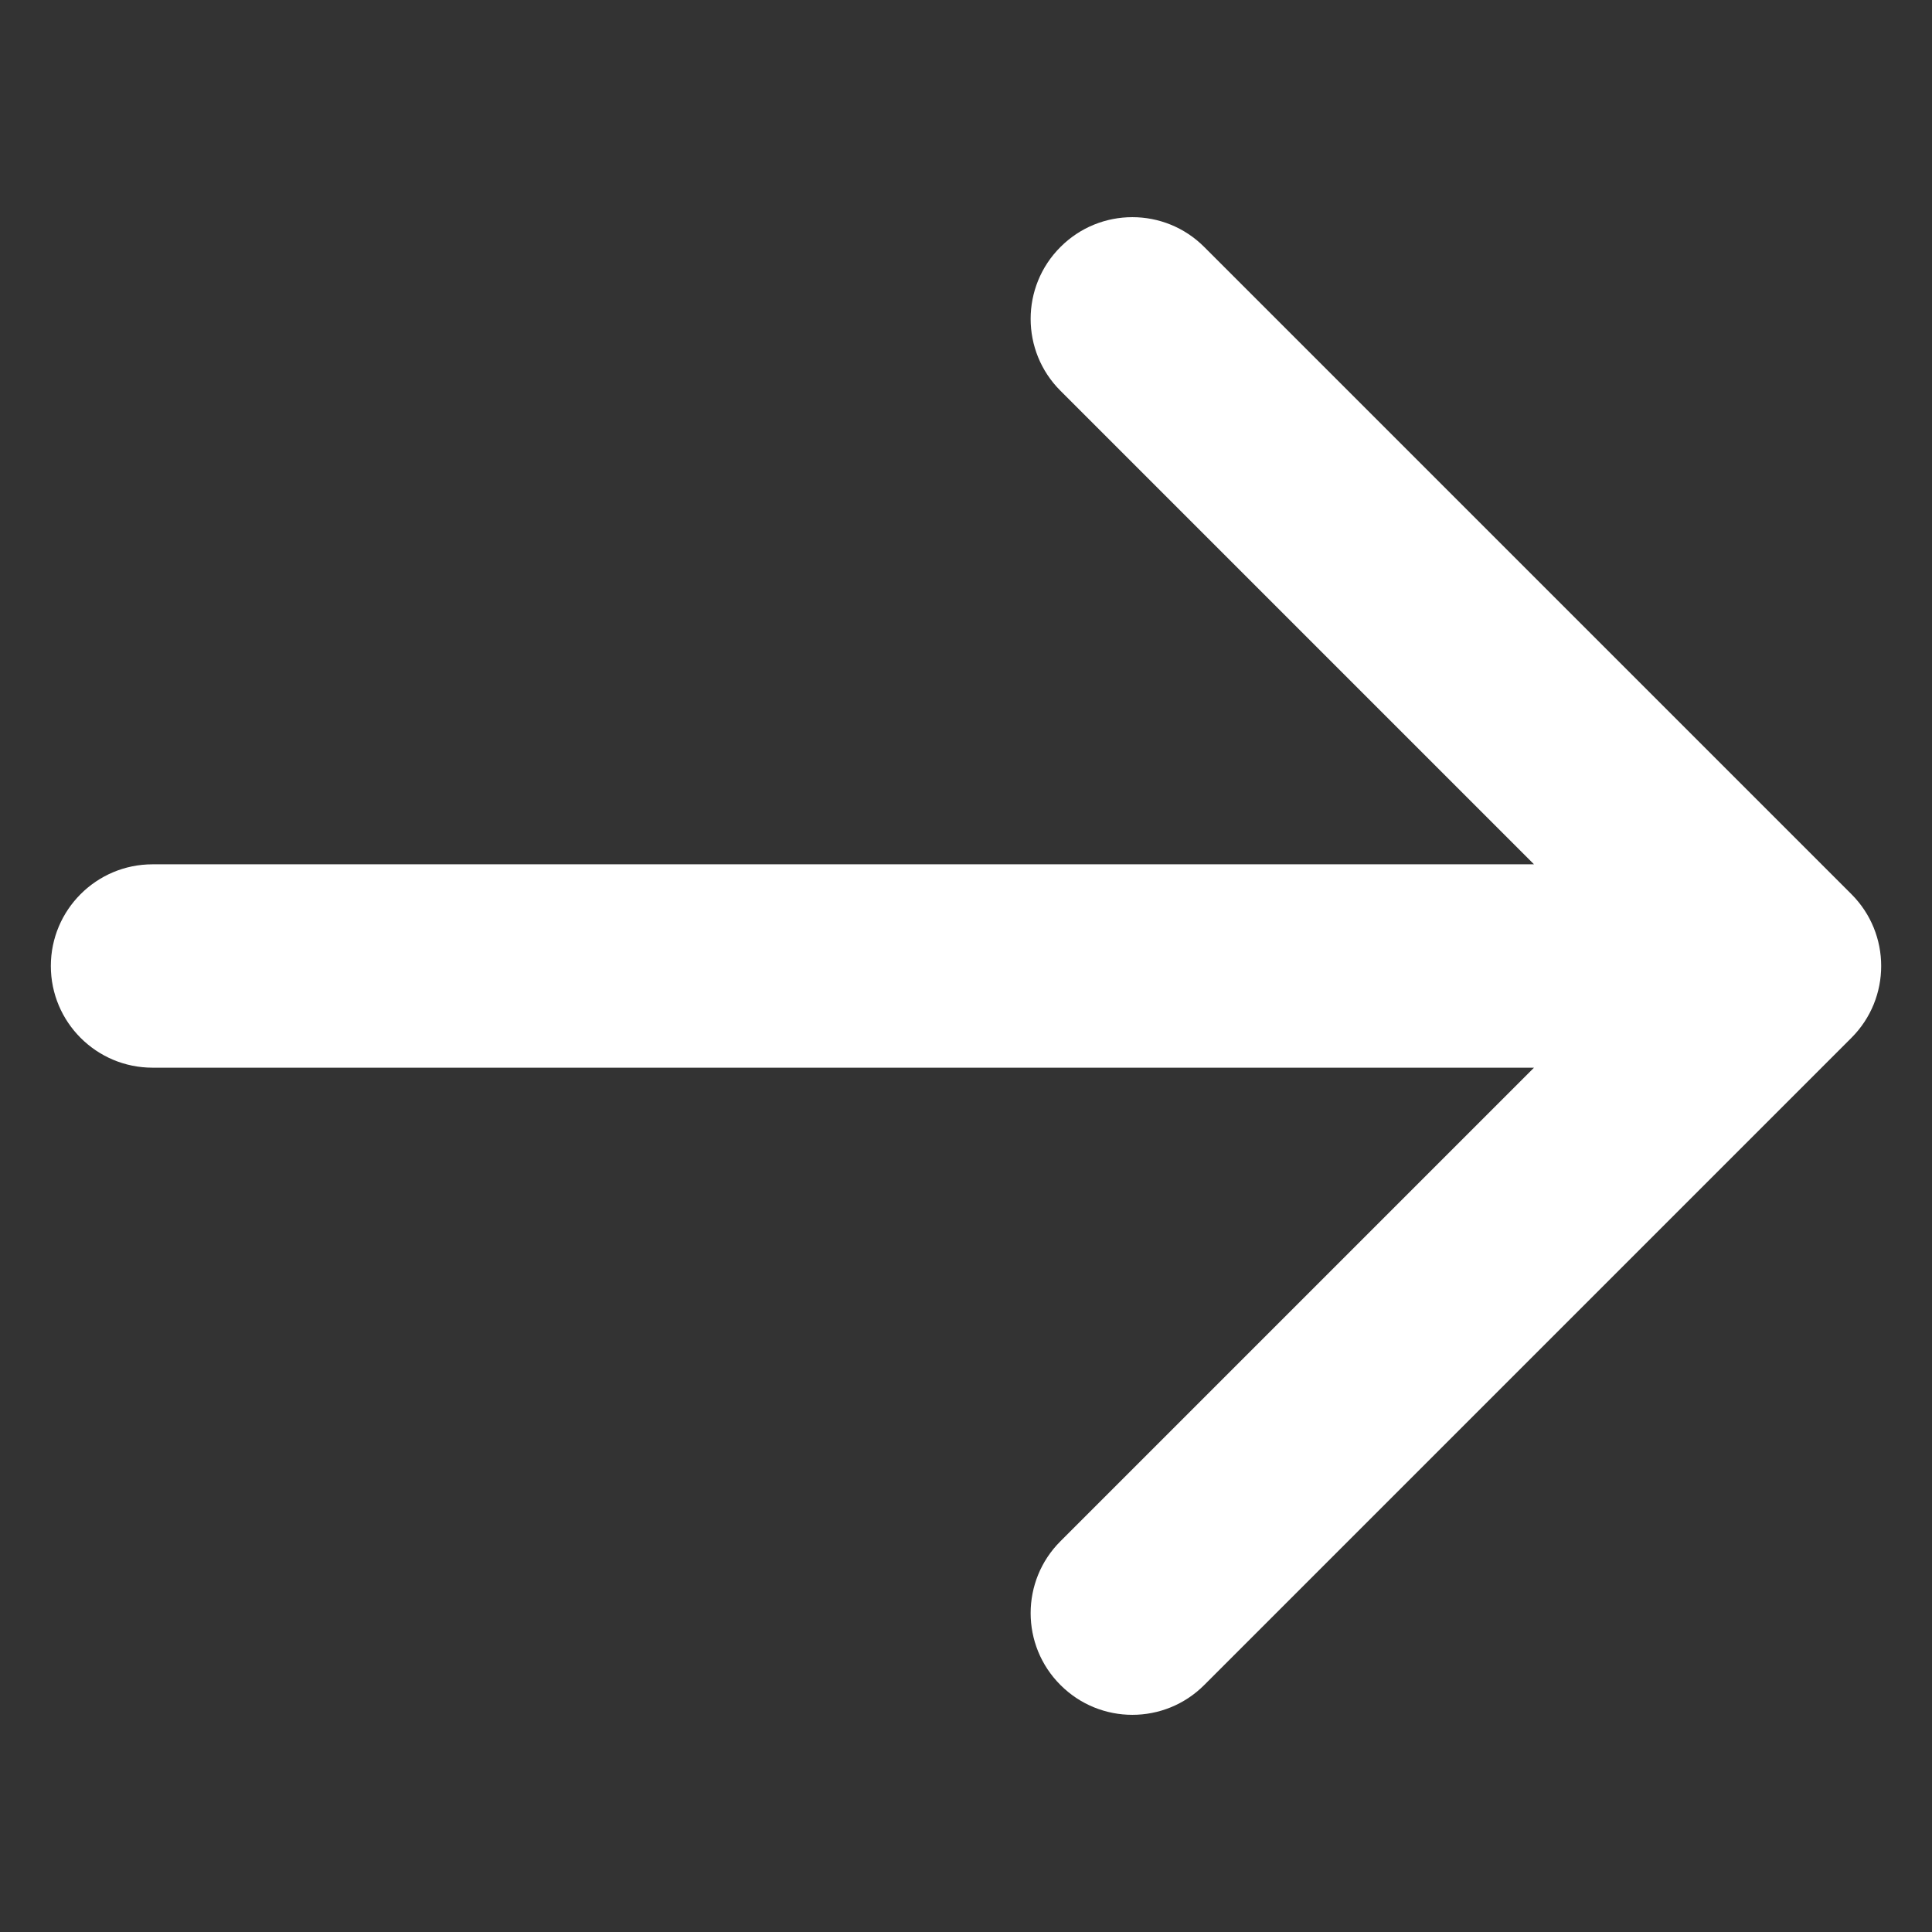 <svg width="19" height="19" viewBox="0 0 19 19" fill="none" xmlns="http://www.w3.org/2000/svg">
<rect x="0" y="0" width="19" height="19" fill="#333333" stroke="none"/>
<path fill-rule="evenodd" clip-rule="evenodd" d="M18.207 10.207C18.598 9.817 18.598 9.183 18.207 8.793C15.722 6.308 14.328 4.914 11.843 2.429C11.453 2.038 10.819 2.038 10.429 2.429C10.038 2.819 10.038 3.453 10.429 3.843L15.086 8.5H1.5C0.948 8.5 0.5 8.948 0.5 9.5C0.5 10.052 0.948 10.5 1.5 10.5H15.086L10.429 15.157C10.038 15.547 10.038 16.181 10.429 16.571C10.819 16.962 11.453 16.962 11.843 16.571L18.207 10.207Z" fill="white"/>
</svg>
